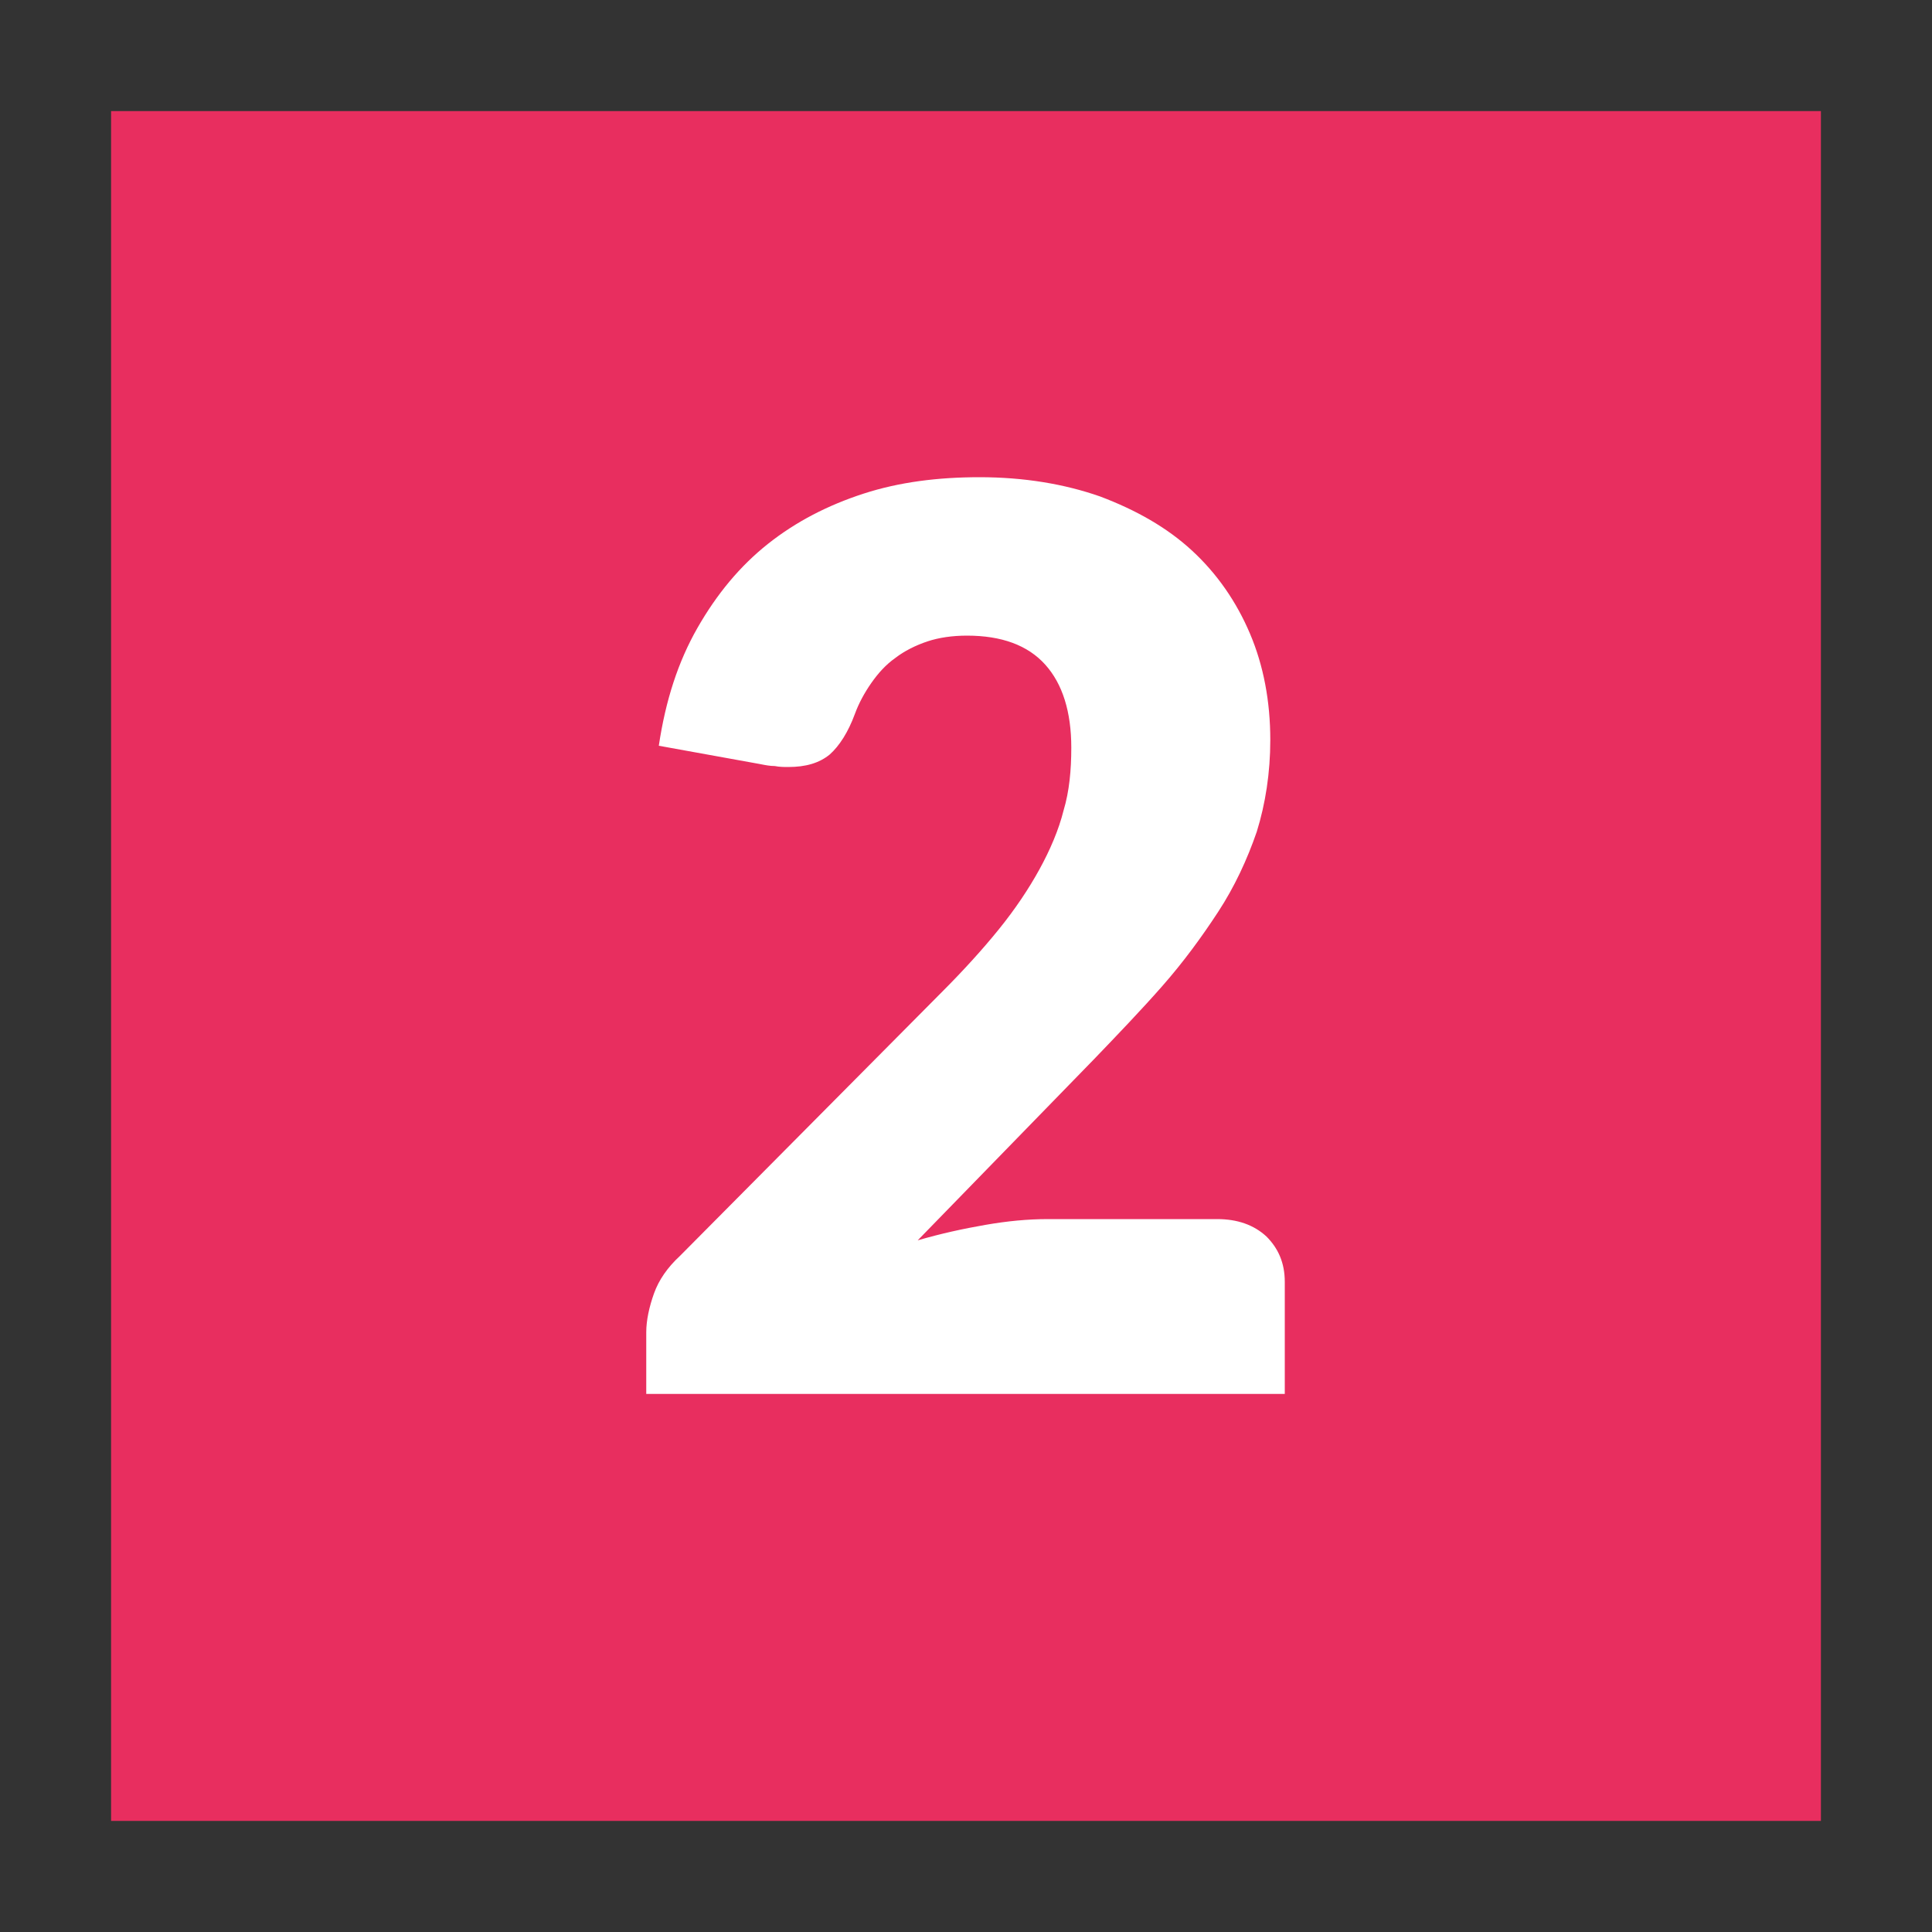 <svg xml:space="preserve" style="enable-background:new 0 0 200 200;" viewBox="0 0 200 200" y="0px" x="0px" xmlns:xlink="http://www.w3.org/1999/xlink" xmlns="http://www.w3.org/2000/svg" id="Calque_1" version="1.1">
<rect x="0" y="0" width="200" height="200" fill="#333333" stroke="none"/>
<style type="text/css">
	.st0{fill:#E82E5F;}
	.st1{display:none;}
	.st2{display:inline;fill:#FFFFFF;}
	.st3{fill:#FFFFFF;}
</style>
<rect height="177" width="177" class="st0" y="11.5" x="11.5"></rect>
<g class="st1">
	<path d="M98.1,153.7c5.6,0,11.3,0.1,16.9,0c5.3-0.1,9.2-2.3,11.2-7.5c2.1-5.5,5.9-9.6,10-13.7
		c3.9-3.9,7.4-8.3,10.7-12.7c1.1-1.5,1.6-3.7,1.9-5.7c0.3-2.6-1.2-4.3-3.9-4.6c-3.3-0.4-6.2,0.7-8.4,3.1c-1.3,1.4-2.5,3-3.7,4.5
		c-4,5.2-9.3,7.9-15.8,8.2c-6.5,0.3-12.4,2.1-17.3,6.7c-1,1-1.9,2.1-2.9,3.2c-2.3,2.7-5.7,3.1-8.3,1.1c-2.5-1.9-3-5.4-0.9-8.1
		c6.4-8.8,15.3-13.4,26-14.2c5.5-0.4,9.2-2.5,12.3-6.9c4.3-6.1,10.3-9.4,17.8-9.4c11.7,0,19.2,9.7,16.2,21
		c-2,7.8-6.8,13.9-12.5,19.2c-4.9,4.6-9.2,9.4-12.1,15.6c-3.3,7.3-9.8,10.8-17.6,11.5c-15.6,1.4-31.3,1.3-46.9-0.7
		c-6.1-0.8-11-3.6-15.1-7.9c-8.5-8.9-12.5-19.8-11.5-31.9c1.1-12.4-0.4-24.3-3-36.3c-1.4-6.6-2.6-13.3-1.4-20.1
		c0.9-5.4,3.6-9.6,8.8-11.8c3.5-1.5,6.8-0.4,8.2,2.6c1.4,3.1,0.2,5.9-3.1,8c-1.1,0.7-2.3,2.3-2.2,3.5c0.2,5.3,0.6,10.6,1.3,15.8
		c0.6,4.5,1.8,8.9,2.7,13.4c1.7,7.9,1,15.8,0.4,23.7c-0.6,8.5,1.4,16.2,6.6,23c2.9,3.8,6.6,6.3,11.4,6.7c8.1,0.6,16.1,1.1,24.2,1.7
		C98.1,154.4,98.1,154,98.1,153.7z" class="st2"></path>
	<path d="M120.3,49.4c-0.7,3.9-1.7,7.7-2,11.6c-0.6,9.4-0.8,18.8-1.2,28.3c0,1.2-0.2,2.4-0.5,3.5
		c-0.9,2.6-3.5,4-6.2,3.7c-2.7-0.4-5-2.5-4.9-5.3c0.6-12.9-0.3-25.8,2.2-38.5c0.5-2.5,1.2-4.9,2.2-7.2c1.9-4.5,4.9-7.7,10.2-7.8
		c5.7-0.1,10.6,1.9,13.1,7.3c1.4,3.1,2.5,6.6,2.6,9.9c0.3,12.8,0.1,25.6,0,38.4c0,3.7-2.8,6.1-6.2,5.9c-3.3-0.2-5.4-2.6-5.4-6.4
		c0.1-10.9,0.2-21.9,0.2-32.8c0-2.7-0.4-5.4-0.9-8c-0.2-1-1.2-1.8-1.8-2.8C121.2,49.2,120.8,49.3,120.3,49.4z" class="st2"></path>
	<path d="M83.6,72.5c0.6-8.4,0.9-16.8,1.9-25.1c0.4-3.2,2.4-6.5,4.3-9.2c2.3-3.3,6.1-4.3,10.1-4.2
		c3.3,0.1,5.6,2.4,5.8,5.5c0.2,3.3-1.9,5.8-5.4,6.1c-2.1,0.1-2.9,1.4-3.2,3c-0.5,2.8-1,5.7-1.1,8.5c-0.2,11.1-0.2,22.2-0.2,33.3
		c0,3.6-1.8,6.1-4.6,6.6c-3.8,0.7-6.9-1.8-7-5.9c-0.1-6.1,0-12.3,0-18.4C84,72.6,83.8,72.6,83.6,72.5z" class="st2"></path>
	<path d="M59.8,58.5c0.5-2.6,0.8-6.8,2-10.8c1.7-5.6,6.7-9,12.2-8.9c3.2,0,5.6,2.1,5.9,5.1c0.3,3.1-1.4,5.9-4.5,6.3
		c-2.4,0.4-3.3,1.7-3.2,3.7c0,6.3,0,12.6,0.4,18.9c0.4,6.9,1.2,13.7,1.8,20.6c0.3,3.7-1.7,6.6-5,7c-3.4,0.4-6.1-1.9-6.6-5.8
		c-0.4-3.5-0.8-7-1.1-10.6C61.1,76,60.5,68.1,59.8,58.5z" class="st2"></path>
</g>
<g class="st1">
	<path d="M96.2,34.9c21.6,0.8,38.8,14.3,43.2,34.5c3.4,15.2-0.3,28.8-9.1,41.3c-3.1,4.3-6.4,8.5-10.1,12.4
		c-5.3,5.4-9.1,11.6-11.4,18.8c-1,3.1-2.2,6.2-3.4,9.2c-3.7,9.2-10.5,14.1-20.4,14.2c-3.9,0-8-0.4-11.7-1.6
		C62,160,58.6,149.4,59.5,139.8c0.3-3.2,3.3-5.4,6.4-5.2c3.2,0.2,5.5,2.6,5.8,5.9c0,0.3,0,0.7,0,1c0.3,9.6,9.4,14.9,17.8,10.1
		c1.8-1,3.3-3.1,4.2-5c2-4.3,3.4-8.8,5.1-13.2c2.5-6.6,6.2-12.4,11.2-17.5c5.4-5.5,10.3-11.5,14-18.5c7.9-15.1,5.1-33-6.9-42.6
		c-10.1-8.1-28.3-12.4-44.7,1.3c-0.8,0.7-1.5,1.4-2.3,2.1c-2.9,2.6-6.5,2.7-9,0.2c-2.5-2.5-2.4-6.3,0.3-9
		c7.1-6.9,15.5-11.7,25.3-13.6C89.9,35.3,93.1,35.2,96.2,34.9z" class="st2"></path>
	<path d="M82.4,77.5c8.9,3.9,10.4,8.9,5.5,17.2c-3.4,5.7-3.4,5.7-4,12.3c-0.6,7.4-7.9,14.8-15.3,15.7
		c-2.7,0.3-5.1-1.2-5.8-3.6c-0.8-2.6,0.4-5.2,3-6.4c1.3-0.6,2.7-1.1,4-1.8c3.1-1.8,4.3-4,3.5-7.5c-0.8-3.8-1.9-7.5-3.2-11.1
		c-3.2-8.6-1.2-16.1,5-22.5c5-5.1,10.7-9.1,18.1-9.4c16.4-0.7,27.2,14.9,20.7,30c-1.9,4.4-5.3,8.2-8.3,12c-1.9,2.4-5.3,2.2-7.4,0.2
		c-2-1.9-2-5.1-0.1-7.5c1.9-2.5,4.1-4.9,5.7-7.6c2.2-4,2.1-8.2-0.4-12c-2.3-3.4-5.9-4.6-9.9-4.4C90.3,71,85.3,74.1,82.4,77.5z" class="st2"></path>
</g>
<g class="st1">
	<path d="M99.9,144.2c-8.9-0.5-18.5-0.7-28-1.6c-10.4-1-19-5.8-24.8-14.4c-4.8-7-8.9-14.6-13-22c-1.4-2.6-2.4-5.5-3-8.4
		c-0.6-2.7,0.3-5.4,2.1-7.6c7.6-9.4,15.5-18.4,24.4-26.6c7.9-7.2,16.9-9.3,27.1-7.1c2.2,0.5,4.5,0.9,6.7,1.5
		c5.9,1.6,11.8,1.2,17.8-0.1c5.2-1.1,10.5-1.9,15.7-2.1c6.1-0.2,11.3,2.7,15.9,6.6c9,7.6,16.6,16.5,24.1,25.5
		c5.1,6.2,5.5,10.2,1.5,17.3c-4.1,7.3-8.1,14.7-12.6,21.8c-6.4,10-16.4,14.5-27.8,15.7C117.5,143.6,109,143.8,99.9,144.2z
		 M99.1,135.8c8.7-0.5,17.4-0.6,25.9-1.5c9-0.9,16.7-4.6,21.7-12.6c2.6-4.1,5.1-8.2,7.5-12.4c1.7-2.9,3.1-6,4.5-9
		c1.2-2.6,1.2-4.9-0.9-7.2c-3.9-4.3-7.5-9-11.6-13.2c-4-4.2-8.3-8.2-12.7-12.1c-3.7-3.2-8.2-4.2-13-3.6c-2.9,0.4-5.9,0.9-8.7,1.6
		c-7.1,1.8-14.2,2.3-21.3,0.5c-2.5-0.6-5.1-1.1-7.7-1.7c-7.3-1.7-13.6,0.1-19.2,5.1C55.8,77.1,48.9,85.2,42,93.3
		c-1.8,2.2-2.1,4.3-1,6.7c4.1,9,8.7,17.8,15,25.4c4.4,5.3,10.2,8.4,17.1,8.9C81.8,135.1,90.5,135.4,99.1,135.8z" class="st2"></path>
	<path d="M127.2,118.9c2.5-4.9,8-7.2,9.3-12.7c-0.1-0.1-0.2-0.3-0.5-0.5c-8.3-5.1-17.3-7.3-27-6
		c-4.1,0.5-7.6,2.5-10.6,5.5c-0.5,0.5-1.5,1.1-1.9,0.9c-0.7-0.3-1.3-1.2-1.5-1.9c-1-4.6-1.5-5.1-6.3-5.3c-9.3-0.3-18,1.6-26.2,6.3
		c1.2,5.3,5.8,8.2,8.8,12.1c-0.1,0.2-0.3,0.4-0.4,0.6c-0.7-0.1-1.5-0.1-2.2-0.3c-4.2-1.2-7.8-3.4-10.6-6.7c-2.8-3.2-5.6-6.6-8.2-10
		c-1.8-2.3-1.6-3.3,0.7-5c5.7-4.3,11.5-8.4,17.3-12.6c5.8-4.1,12.3-4.6,18.9-3.2c9.1,1.8,18.2,1.5,27.2-0.2c6.7-1.2,13-0.1,18.6,4
		c5.7,4.1,11.2,8.3,16.9,12.4c1.3,0.9,1.8,2.1,0.9,3.5c-5.5,7.9-11.1,15.8-21,18.9c-0.5,0.2-1,0.3-1.6,0.4
		C127.9,119,127.8,119,127.2,118.9z" class="st2"></path>
</g>
<g class="st1">
	<path d="M60.1,143.3c0-0.3,0-0.5,0-0.6c-1.6-8.6,4.4-14.3,13.1-12.4c5.4,1.2,9.1,4.7,12.3,9c3,4,6.6,7.3,11.7,8.2
		c7.2,1.3,12.3-2.3,16.5-7.6c2.6-3.3,5.2-6.3,9-8.2c3.7-1.9,7.5-2.3,11.4-0.7c4.8,1.9,6.6,5.2,5.8,10.3c-0.1,0.6-0.3,1.2-0.4,1.8
		c5.5,1.2,10.6-2.7,10.7-8.4c0.2-8.2-2.5-15.2-9.5-20c-2.6-1.8-5.4-3.6-8.3-4.4c-10.4-3-15-10.2-16.1-20.4
		c-1.1-10.9-2.3-21.8-3.4-32.7c-0.3-2.6-0.6-5-3-6.8c-2.3-1.7-2.4-5.3-0.9-7.8c1.5-2.5,4.7-3.6,7.7-2.6c2.9,1,5.2,3,6.2,5.8
		c1.3,3.4,2.3,7,2.7,10.7c1.4,11.2,2.5,22.4,3.8,33.6c0.5,4.4,3.2,7,7.2,8.5c1.5,0.6,3,1.1,4.4,1.7c15.4,6.5,23.6,22.1,20.5,38.5
		c-1.7,8.8-8.2,14.9-17.7,16.4c-4.9,0.8-9.8,0.7-14.8-0.6c-6.2-1.6-12.3-1-18,2.5c-7.5,4.6-15.1,4.8-22.5,0.2
		c-6-3.7-12.3-4.3-18.8-2.6c-6.2,1.7-12.4,1.3-18.4-0.7c-7.8-2.5-12.5-8-13.5-16.1c-1.1-9.1,0.4-17.8,5.3-25.7
		c4.2-6.8,10.6-10.7,17.9-13.2c5.4-1.8,8.3-5.2,8.9-10.9c1.1-11.5,2.4-22.9,3.6-34.3c0.4-4.2,1.7-8.1,4.7-11.1
		c1.3-1.3,3.2-2.4,5-2.9c2.8-0.8,5.7,0.7,7,3.2c1.4,2.7,0.9,5.9-1.4,7.7c-1.8,1.4-2.3,3.2-2.5,5.3c-1.3,12.4-2.6,24.8-4.2,37.1
		c-1.1,8.5-6,13.8-14.1,16.7c-9.5,3.4-16.7,9.2-18.3,20c-0.3,2-0.4,4.1-0.2,6.1C50,140.5,54.2,143.4,60.1,143.3z" class="st2"></path>
</g>
<g class="st1">
	<path d="M153,76.1c3.8,5.1,7.6,9.8,11,14.7c6.2,9,6,18.2-0.1,27.3c-12.9,19.2-30.2,32.5-53.2,37.1
		c-14.8,2.9-28.7-0.2-41.8-7.2c-13.7-7.3-24.8-17.4-33.1-30.5c-5.6-8.9-5.7-17.7,0.2-26.4c2.9-4.4,6.4-8.4,9.6-12.6
		c0.7-0.8,1.4-1.6,2.3-2.5c-0.9-0.7-1.7-1.3-2.4-2c-2.8-2.5-3.3-6.1-1.3-8.8c2.6-3.5,6.4-4.5,9.7-2.6c1.5,0.9,2.8,2.2,4.3,3.1
		c0.5,0.3,1.5,0.5,1.9,0.2c5-2.8,10-5.8,15.1-8.8c-0.5-1.3-1.1-2.8-1.6-4.4c-1.2-3.7,0.1-6.9,3.3-8.2c4.2-1.7,8.1-0.5,10,3.1
		c0.2,0.3,0.3,0.6,0.4,0.9c2,4.8,2,4.5,7.1,4.4c5.2-0.2,10.4,0.2,15.5,0.5c1.5,0.1,2.3-0.1,2.8-1.6c0.3-1.2,0.9-2.4,1.3-3.5
		c1.5-3.4,3.9-4.8,7.6-4.4c5.1,0.6,7.5,4.2,5.8,9.1c-0.5,1.6-1.2,3.1-1.7,4.6c5.3,3.1,10.6,6,16,9.1c1.4-1.1,2.9-2.3,4.6-3.5
		c3.7-2.7,7.9-1.8,10.7,2.1c2.2,3,1.4,6.5-2,9.2C154.2,75.1,153.5,75.7,153,76.1z M103.6,144.2c20.3-1.6,37.5-13.9,50.6-33.3
		c3.1-4.6,2.8-9-0.2-13.6c-8.2-12.8-19.3-22.2-33.1-28.4c-9.5-4.2-19.5-5.9-29.7-3.7c-19.7,4.3-34.2,15.8-45.3,32.3
		c-3.4,5.1-2.6,9.7,0.6,14.4c8.2,12.3,19.1,21.5,32.6,27.6C85.7,142.6,92.7,144.2,103.6,144.2z" class="st2"></path>
	<path d="M74,93.9c6.2,6.2,13,6.9,18.3,2c5.3-4.9,4.9-11.9-1-18.6c9.8-5,25.2-0.3,32.7,10.1c8.4,11.6,7,27.7-3.3,37.7
		c-10.3,10-26.4,10.9-37.8,2.1C70.3,117.5,69.9,101.7,74,93.9z" class="st2"></path>
</g>
<g class="st1">
	<path d="M78.9,129.7h18V82.4c0-2.3,0.1-4.7,0.2-7.3L86.5,84c-0.7,0.6-1.4,1-2.1,1.2c-0.7,0.2-1.4,0.4-2,0.4
		c-1.1,0-2.1-0.2-3-0.7c-0.9-0.5-1.5-1-2-1.6l-6.3-8.4l29.2-24.5h16.5v79.4h15.4v14.4H78.9V129.7z" class="st2"></path>
</g>
<g>
	<path d="M101.4,49.4c4.6,0,8.8,0.7,12.5,2c3.7,1.4,6.9,3.2,9.5,5.6c2.6,2.4,4.6,5.3,6,8.6c1.4,3.3,2.1,7,2.1,11
		c0,3.4-0.5,6.6-1.4,9.5c-1,2.9-2.3,5.7-4,8.3c-1.7,2.6-3.6,5.2-5.8,7.7c-2.2,2.5-4.6,5-7,7.5l-18.3,18.8c2.4-0.7,4.7-1.2,7-1.6
		c2.3-0.4,4.4-0.6,6.5-0.6h17.5c2.1,0,3.8,0.6,5.1,1.8c1.2,1.2,1.9,2.7,1.9,4.7v11.6H66.9v-6.4c0-1.2,0.3-2.6,0.8-4
		c0.5-1.4,1.4-2.7,2.7-3.9l27-27.2c2.3-2.3,4.3-4.5,6-6.6c1.7-2.1,3.1-4.2,4.2-6.2c1.1-2,2-4.1,2.5-6.1c0.6-2,0.8-4.2,0.8-6.5
		c0-3.7-0.9-6.6-2.7-8.6c-1.8-2-4.5-3-8.1-3c-1.5,0-2.9,0.2-4.1,0.6c-1.2,0.4-2.4,1-3.3,1.7c-1,0.7-1.8,1.6-2.5,2.6
		c-0.7,1-1.3,2.1-1.7,3.2c-0.7,1.9-1.6,3.3-2.6,4.2c-1.1,0.9-2.5,1.3-4.3,1.3c-0.4,0-0.9,0-1.4-0.1c-0.5,0-1-0.1-1.5-0.2l-10.5-1.9
		c0.7-4.7,2-8.7,4-12.2c2-3.5,4.4-6.4,7.3-8.7s6.2-4,9.9-5.2C93.1,49.9,97.1,49.4,101.4,49.4z" class="st3"></path>
</g>
<g class="st1">
	<path d="M103.2,49.4c4.6,0,8.7,0.7,12.3,2c3.6,1.3,6.6,3.1,9.1,5.3c2.5,2.2,4.4,4.8,5.7,7.8c1.3,2.9,1.9,6,1.9,9.3
		c0,3-0.3,5.6-0.9,7.8c-0.6,2.3-1.5,4.2-2.7,5.9c-1.2,1.7-2.6,3.1-4.4,4.2s-3.7,2.1-6,2.9c10.4,3.6,15.6,10.7,15.6,21.2
		c0,5-0.9,9.3-2.7,13s-4.2,6.8-7.2,9.2c-3,2.4-6.5,4.3-10.5,5.5c-4,1.2-8.1,1.8-12.5,1.8c-4.5,0-8.4-0.5-11.9-1.4
		c-3.5-1-6.6-2.5-9.3-4.5c-2.7-2-5.1-4.6-7.1-7.8c-2-3.2-3.8-6.9-5.3-11.3l8.9-3.6c0.8-0.3,1.5-0.6,2.3-0.7c0.7-0.1,1.5-0.2,2.2-0.2
		c1.4,0,2.6,0.3,3.7,0.8c1.1,0.5,1.9,1.3,2.5,2.3c1.9,3.6,4,6.1,6.1,7.8c2.2,1.6,4.7,2.4,7.6,2.4c2.2,0,4.2-0.4,5.8-1.1
		c1.7-0.8,3-1.7,4.1-2.9c1.1-1.2,1.9-2.5,2.5-4c0.6-1.5,0.8-3,0.8-4.6c0-2-0.1-3.8-0.4-5.4c-0.3-1.6-1.1-3-2.3-4.1
		c-1.3-1.2-3.2-2-5.8-2.7c-2.6-0.6-6.2-0.9-10.8-0.9V89.3c3.9,0,7.1-0.3,9.5-0.9c2.4-0.6,4.3-1.4,5.6-2.5c1.3-1.1,2.2-2.3,2.6-3.8
		c0.4-1.5,0.6-3.2,0.6-5c0-3.7-0.9-6.5-2.7-8.5c-1.8-2-4.5-3-8.1-3c-1.5,0-2.9,0.2-4.1,0.6c-1.2,0.4-2.4,1-3.3,1.7
		c-1,0.7-1.8,1.6-2.5,2.6c-0.7,1-1.3,2.1-1.7,3.2c-0.7,1.9-1.6,3.3-2.6,4.2c-1.1,0.9-2.5,1.3-4.3,1.3c-0.4,0-0.9,0-1.4-0.1
		c-0.5,0-1-0.1-1.5-0.2L70,77.1c0.7-4.7,2-8.7,4-12.2c2-3.5,4.4-6.4,7.3-8.7s6.2-4,9.9-5.2C94.9,49.9,98.9,49.4,103.2,49.4z" class="st2"></path>
</g>
<g class="st1">
	<path d="M125.5,107.7h9.6v11.2c0,1-0.3,1.8-1,2.6c-0.7,0.7-1.6,1.1-2.9,1.1h-5.8v21.5h-17.4v-21.5H70.4
		c-1.2,0-2.4-0.4-3.4-1.2c-1-0.8-1.6-1.7-1.9-2.9l-2.1-9.8l43.4-58.3h19V107.7z M108.1,83.3c0-1.5,0.1-3.1,0.2-4.9s0.3-3.5,0.5-5.4
		L84,107.7h24.1V83.3z" class="st2"></path>
</g>
</svg>
